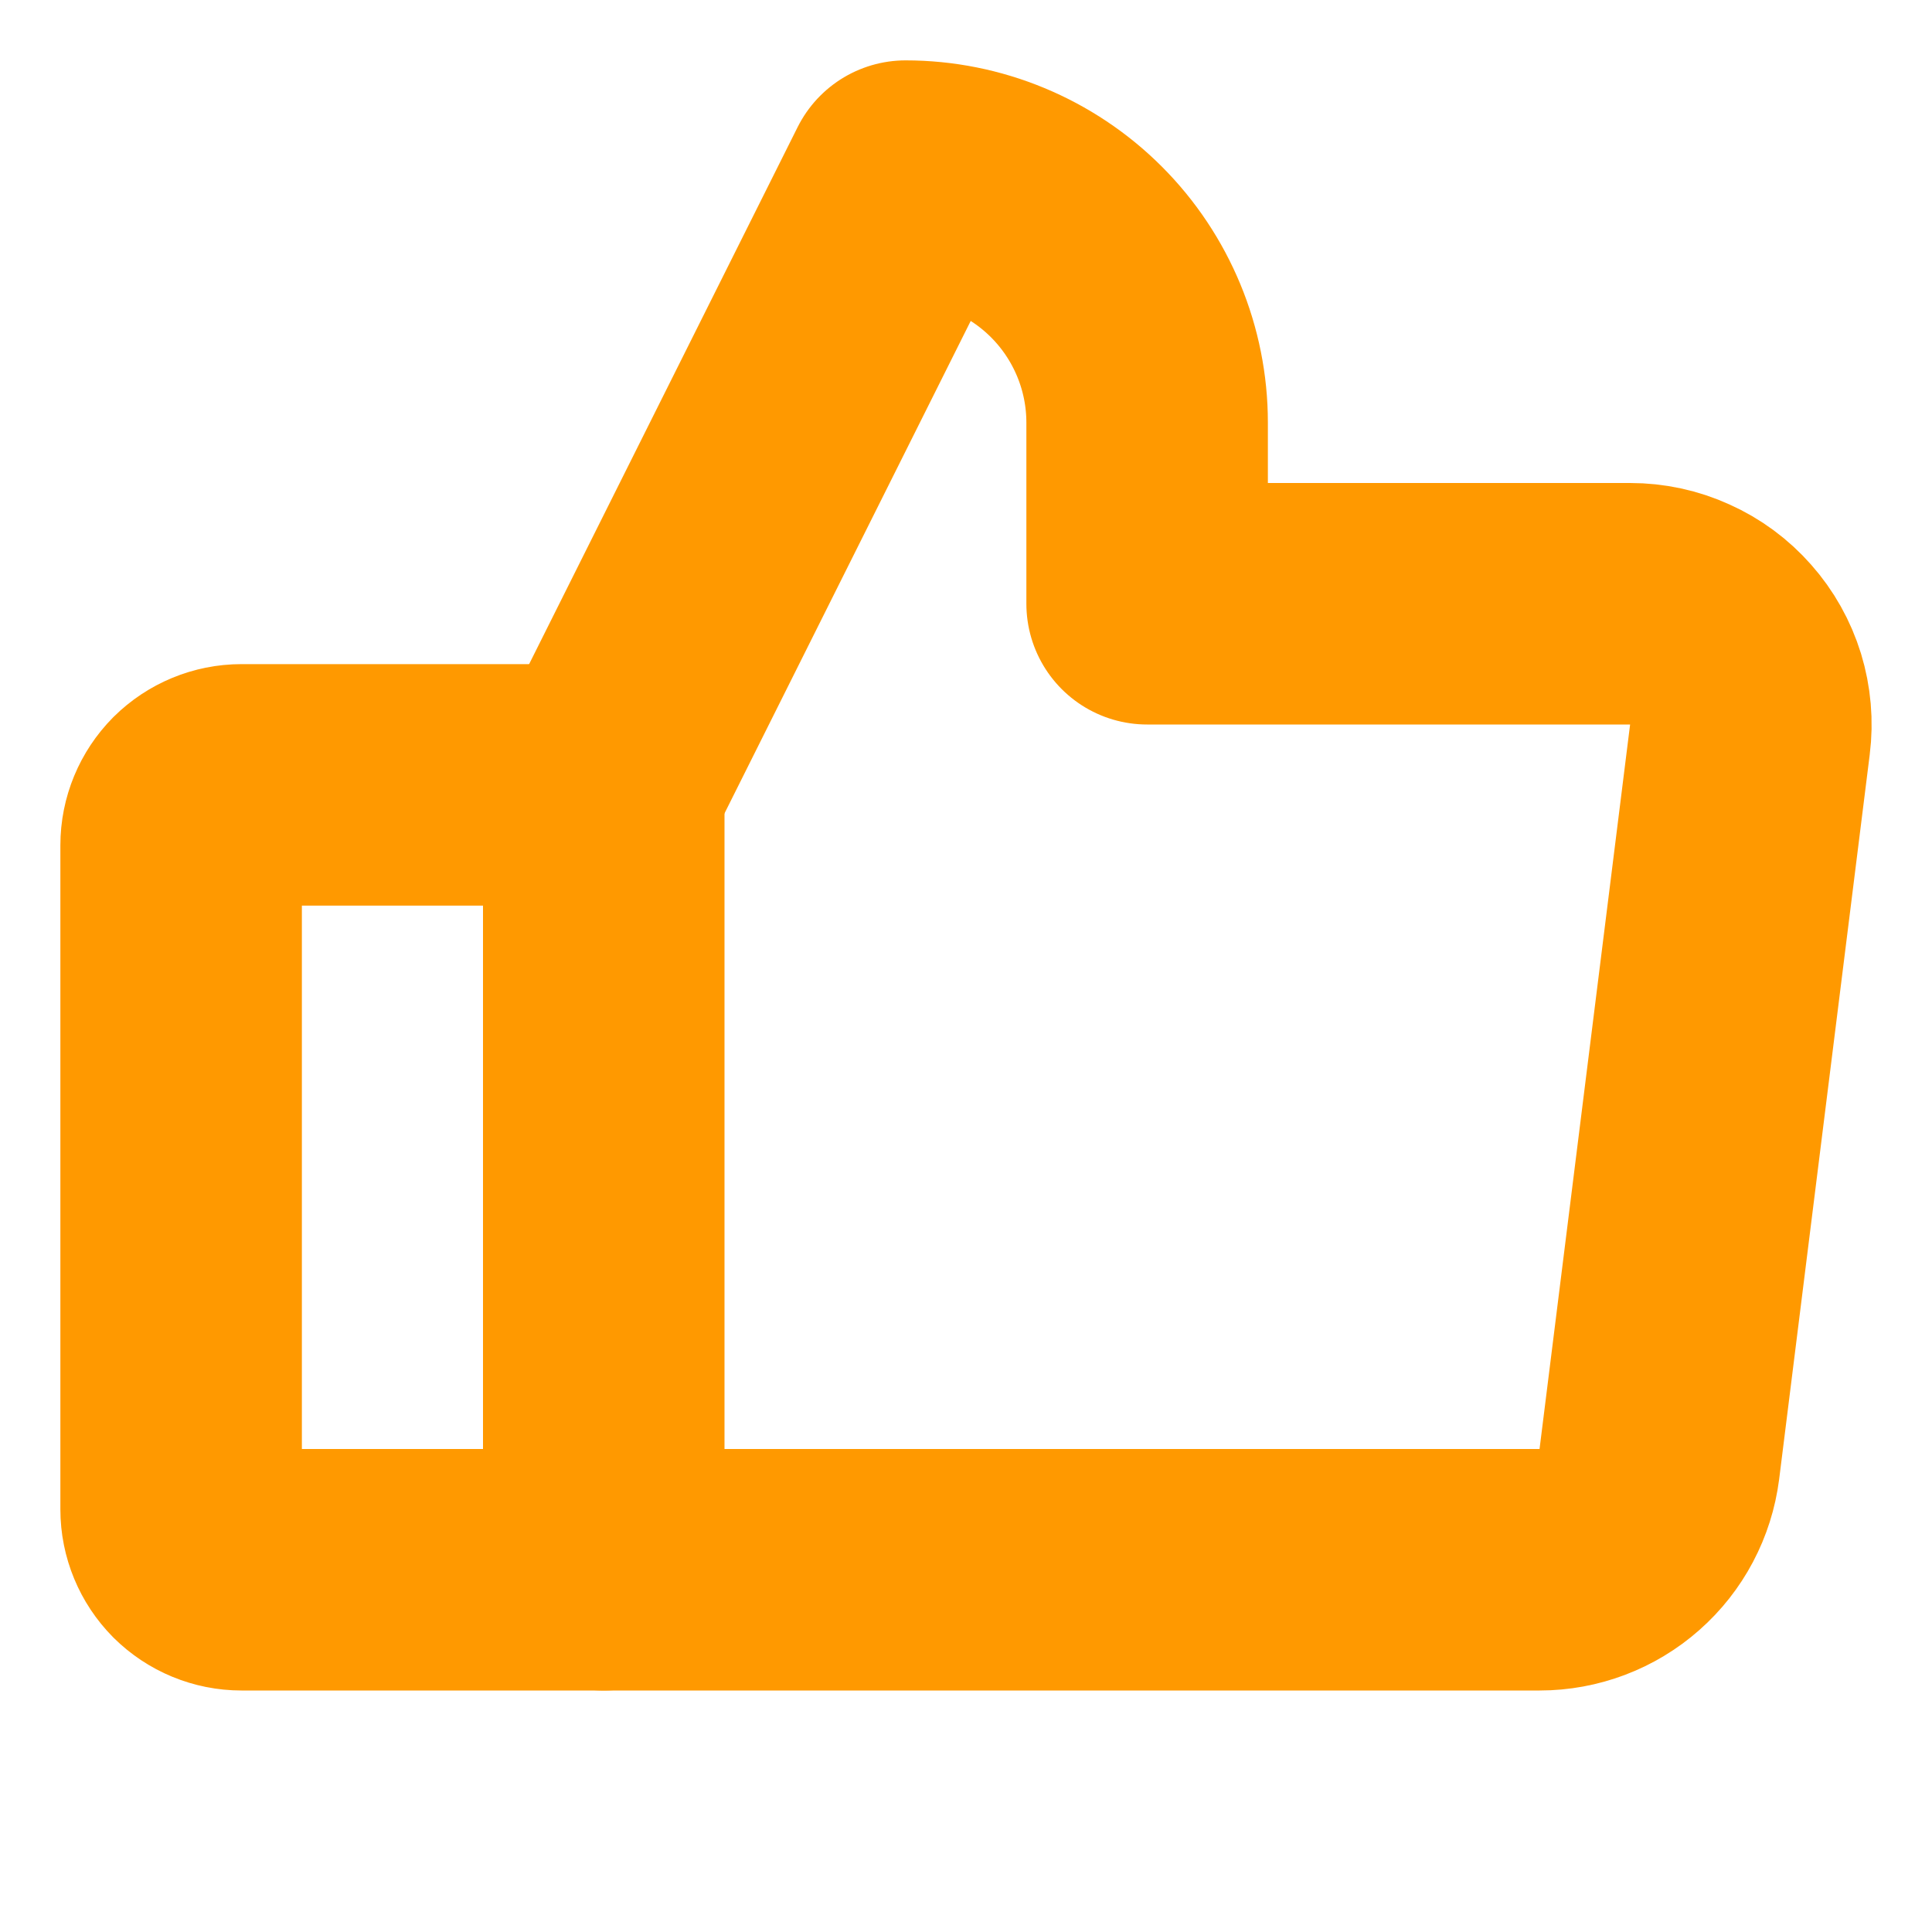 <svg width="16" height="16" viewBox="0 0 16 16" fill="none" xmlns="http://www.w3.org/2000/svg">
<g clip-path="url(#clip0_1577_1325)">
<path d="M2 6.5H5V13H2C1.867 13 1.74 12.947 1.646 12.854C1.553 12.76 1.5 12.633 1.5 12.5V7C1.5 6.867 1.553 6.74 1.646 6.646C1.74 6.553 1.867 6.5 2 6.5Z" stroke="#FF9900" stroke-width="2" stroke-linecap="round" stroke-linejoin="round"/>
<path d="M5 6.5L7.5 1.5C8.03 1.5 8.539 1.711 8.914 2.086C9.289 2.461 9.5 2.97 9.5 3.5V5H13.5C13.642 5 13.782 5.03 13.911 5.089C14.041 5.147 14.156 5.232 14.25 5.339C14.344 5.445 14.414 5.57 14.456 5.706C14.497 5.841 14.51 5.984 14.492 6.125L13.742 12.125C13.711 12.367 13.594 12.589 13.411 12.75C13.229 12.911 12.993 13 12.75 13H5" stroke="#FF9900" stroke-width="2" stroke-linecap="round" stroke-linejoin="round"/>
</g>
<defs>
<clipPath id="clip0_1577_1325">
<rect width="16" height="16" fill="white"/>
</clipPath>
</defs>
</svg>
